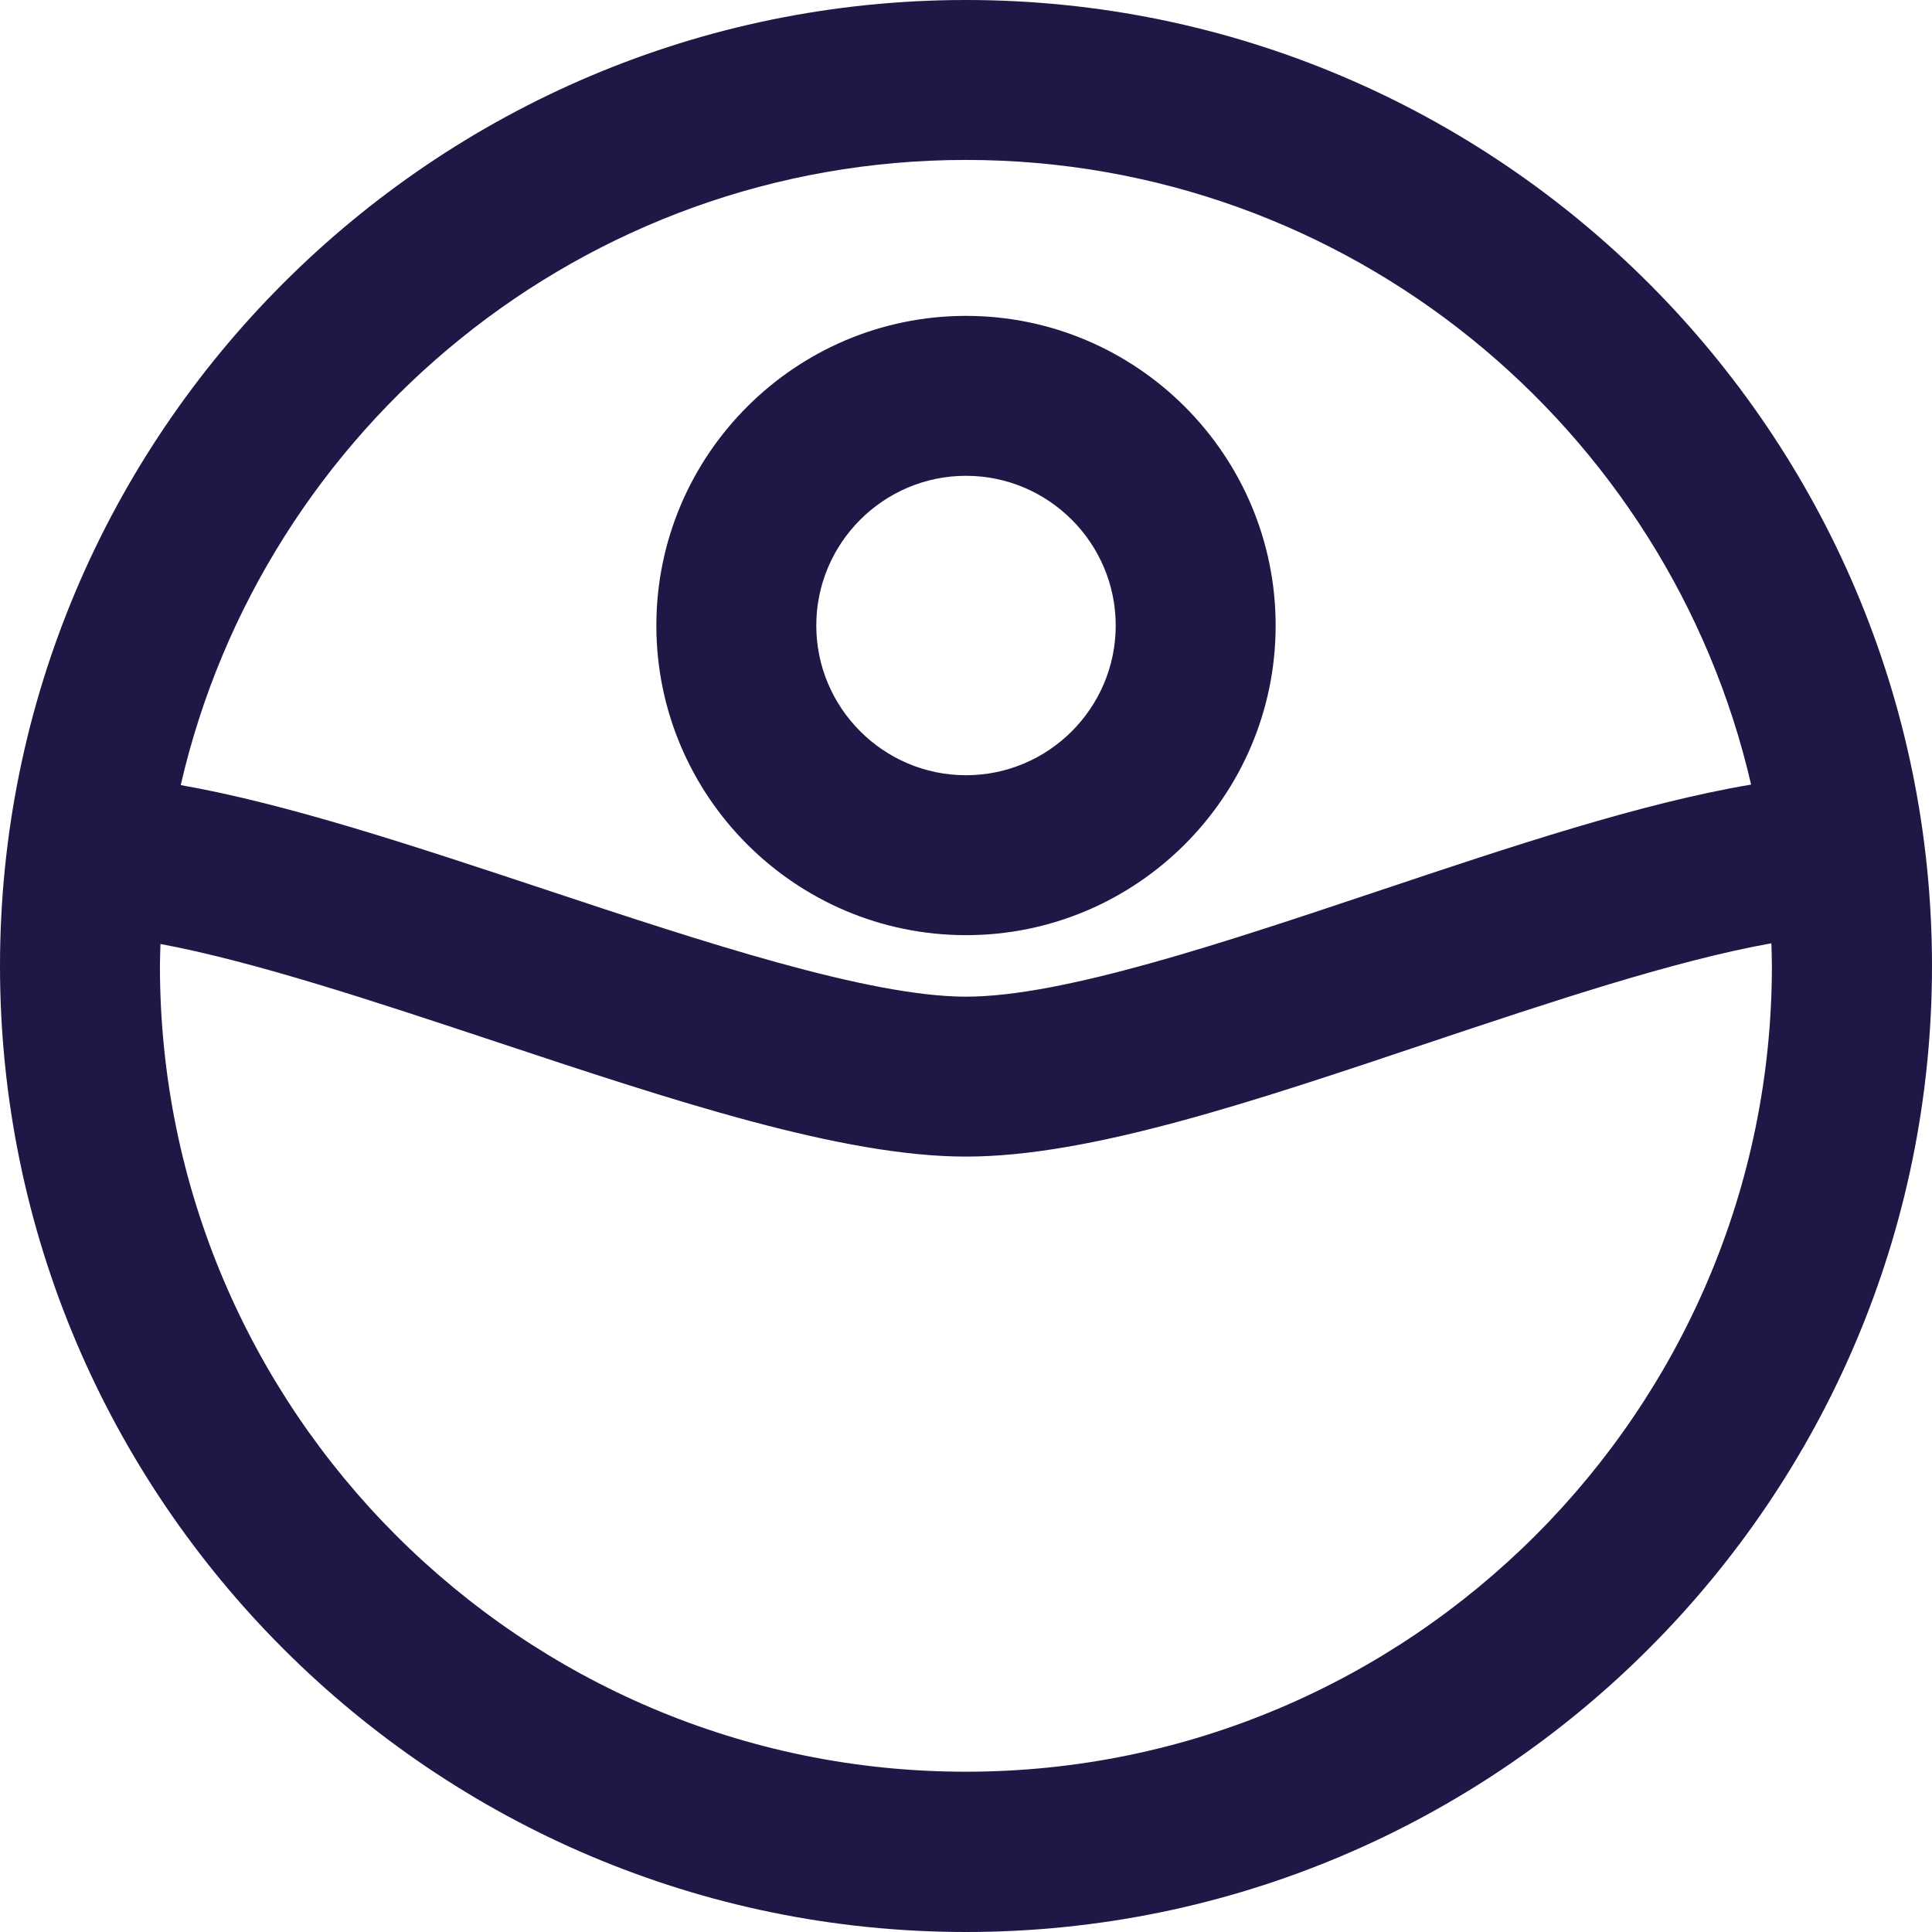 <?xml version="1.0" encoding="UTF-8"?> <svg xmlns="http://www.w3.org/2000/svg" id="Layer_2" viewBox="0 0 111.5 111.5"><defs><style>.cls-1{fill:#201747;}.cls-2{fill:none;}</style></defs><g id="Layer_1-2"><path class="cls-2" d="M55.75,57.52c5.6,0,14.84-3.09,23.77-6.09,7.76-2.6,15.2-5.09,21.54-6.15-4.76-20.62-23.26-36.05-45.31-36.05S15.18,24.67,10.43,45.31c6.11,1.07,13.39,3.49,20.99,6.01,9.17,3.05,18.66,6.2,24.33,6.2ZM55.75,18.23c9.85,0,17.87,8.02,17.87,17.87s-8.02,17.87-17.87,17.87-17.87-8.02-17.87-17.87,8.02-17.87,17.87-17.87Z"></path><path class="cls-2" d="M55.75,44.74c4.76,0,8.64-3.88,8.64-8.64s-3.88-8.64-8.64-8.64-8.64,3.88-8.64,8.64,3.88,8.64,8.64,8.64Z"></path><path class="cls-2" d="M55.75,102.26c25.65,0,46.52-20.87,46.52-46.52,0-.43-.02-.86-.03-1.29-5.61,1-12.78,3.39-19.78,5.74-10.08,3.38-19.6,6.57-26.7,6.57s-16.92-3.24-27.25-6.67c-6.84-2.27-13.85-4.6-19.24-5.6-.01.42-.03.84-.03,1.27,0,25.65,20.87,46.52,46.52,46.52Z"></path><path class="cls-1" d="M55.75,111.5c30.74,0,55.75-25.01,55.75-55.75S86.49,0,55.75,0,0,25.01,0,55.75s25.01,55.75,55.75,55.75ZM55.75,9.23c22.05,0,40.55,15.43,45.31,36.05-6.35,1.07-13.78,3.55-21.54,6.15-8.94,2.99-18.18,6.09-23.77,6.09s-15.16-3.15-24.33-6.2c-7.6-2.52-14.88-4.94-20.99-6.01C15.18,24.67,33.69,9.23,55.75,9.23ZM9.26,54.48c5.39,1,12.4,3.33,19.24,5.6,10.32,3.43,20.08,6.67,27.25,6.67s16.62-3.19,26.7-6.57c7-2.34,14.17-4.74,19.78-5.74.01.43.03.86.03,1.29,0,25.65-20.87,46.52-46.52,46.52S9.23,81.4,9.23,55.75c0-.42.02-.84.03-1.27Z"></path><path class="cls-1" d="M55.75,53.97c9.85,0,17.87-8.02,17.87-17.87s-8.02-17.87-17.87-17.87-17.87,8.02-17.87,17.87,8.02,17.87,17.87,17.87ZM55.75,27.46c4.76,0,8.64,3.88,8.64,8.64s-3.88,8.64-8.64,8.64-8.64-3.88-8.64-8.64,3.88-8.64,8.64-8.64Z"></path></g></svg> 